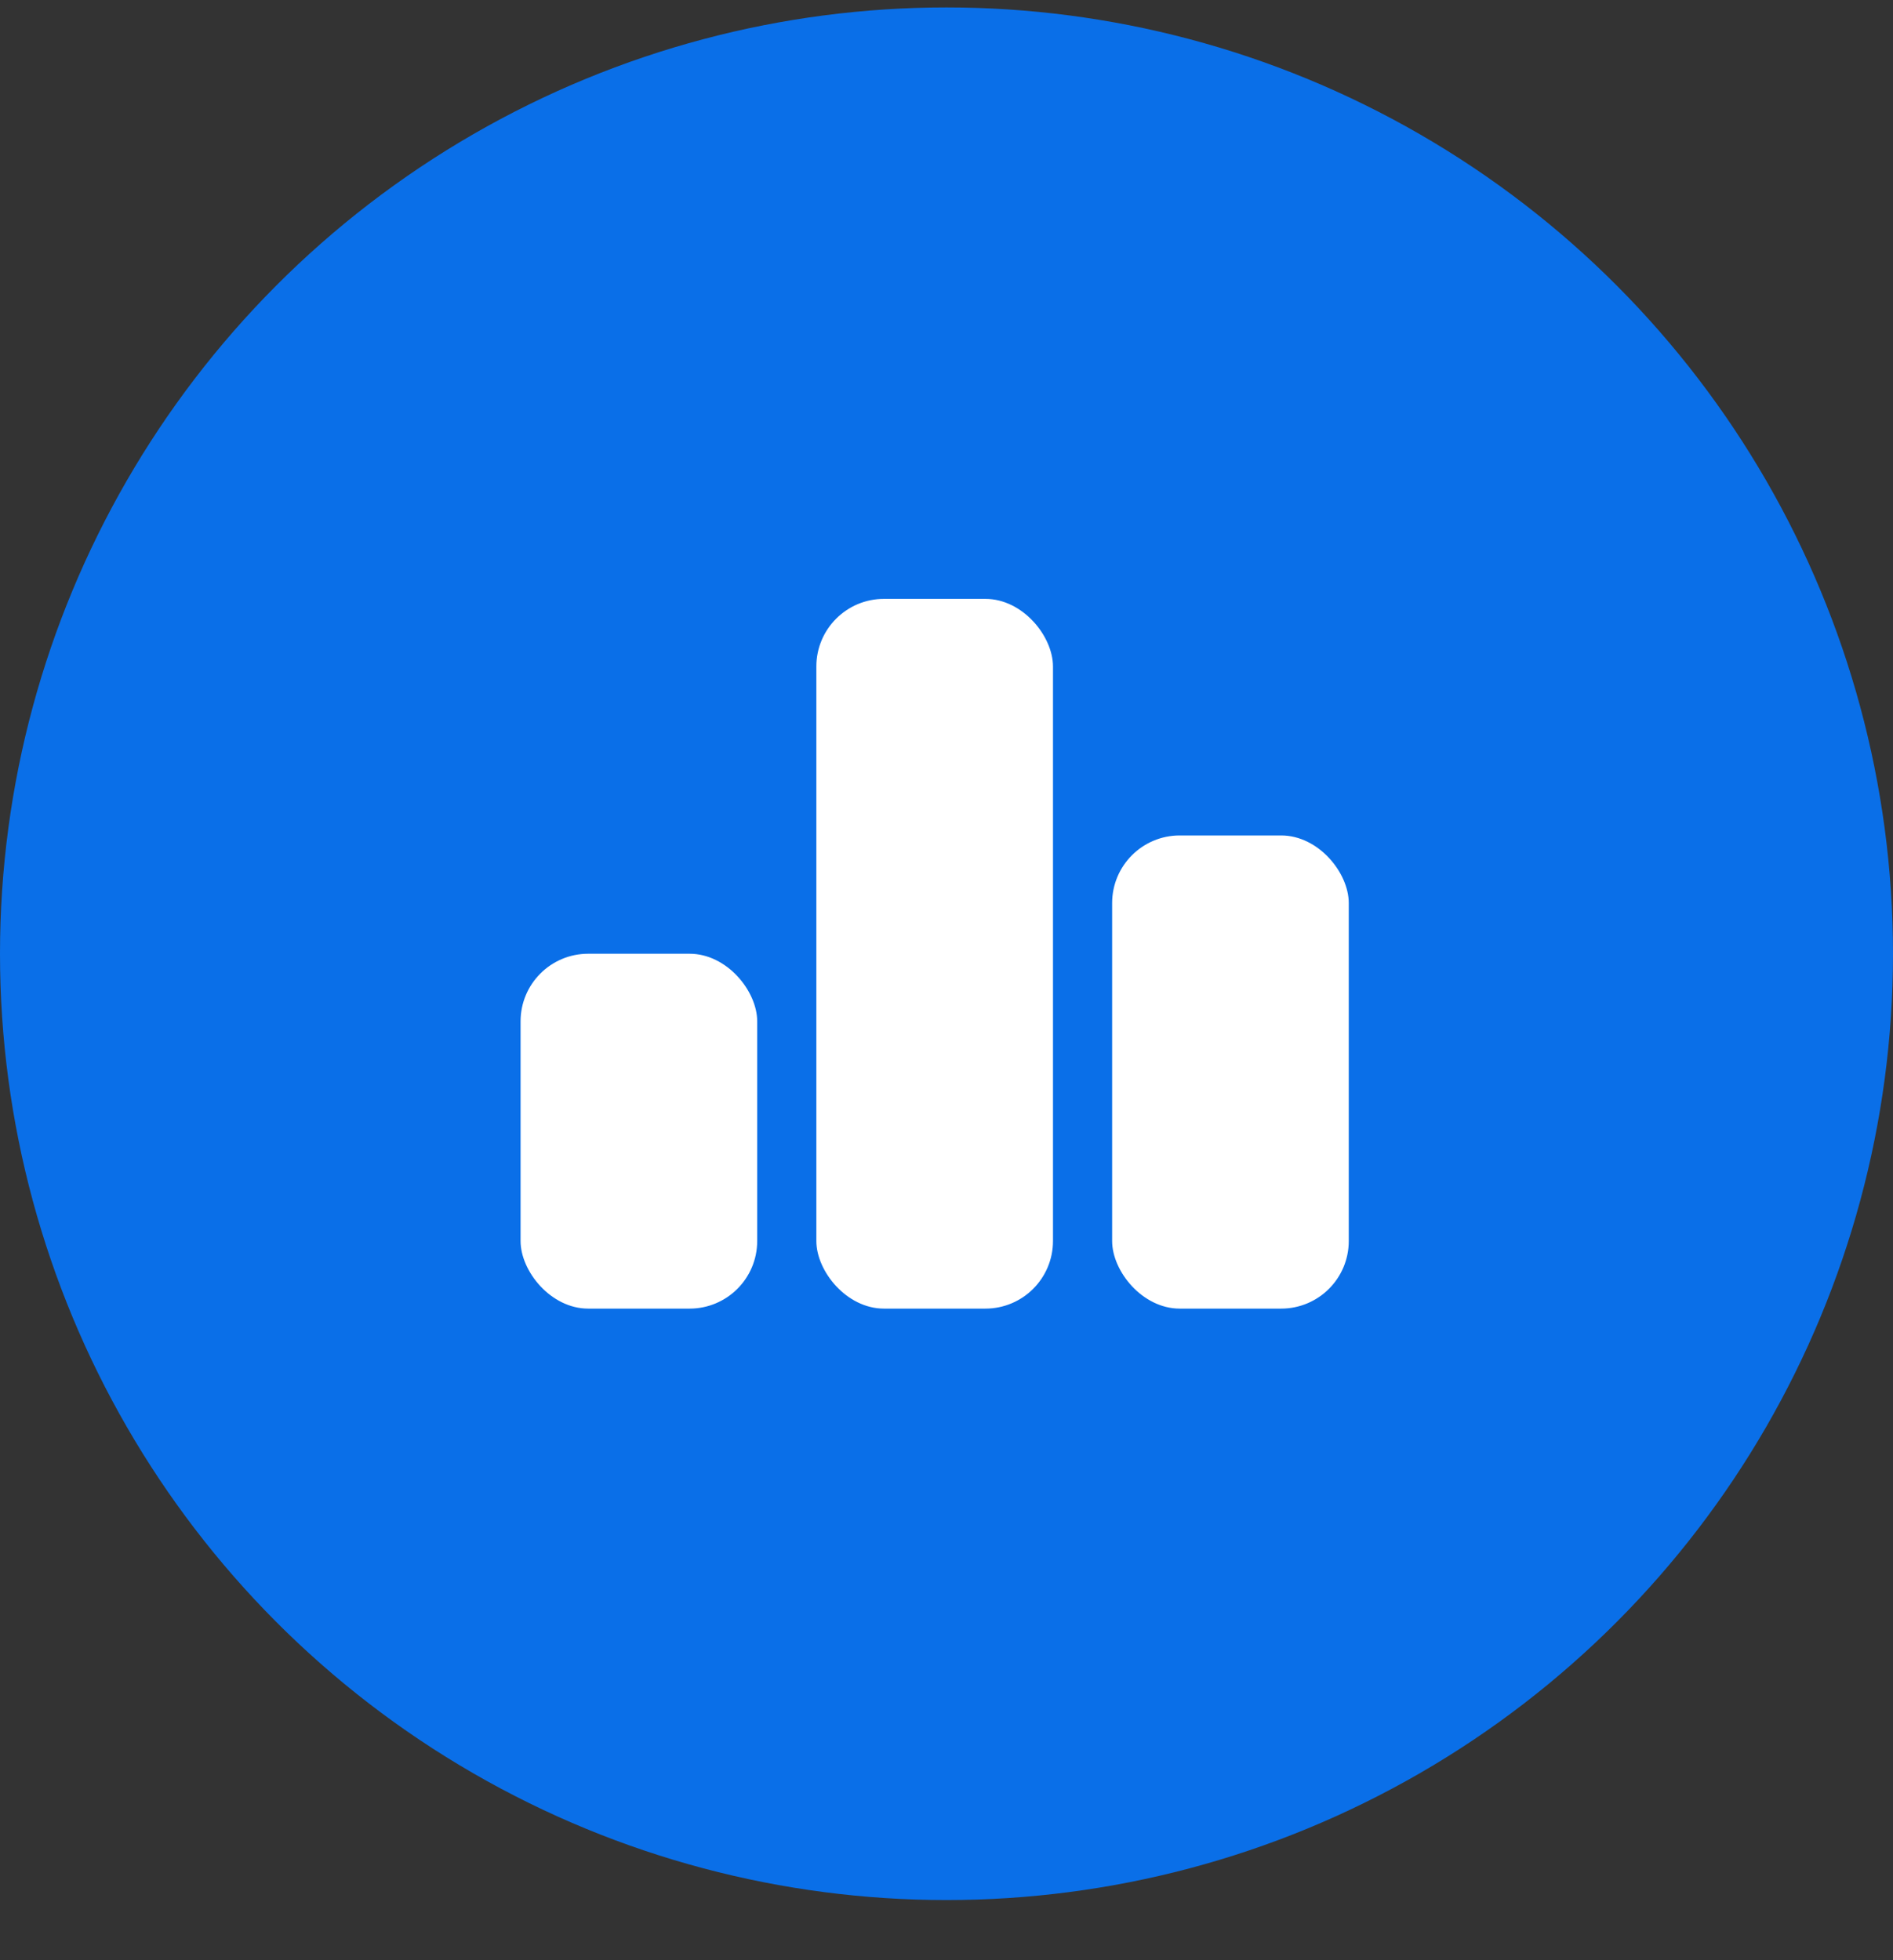 <svg width="28" height="29" viewBox="0 0 28 29" fill="none" xmlns="http://www.w3.org/2000/svg">
<rect x="0" y="0" width="28" height="29" fill="#333333" stroke="none"/>
<circle cx="14" cy="14.11" r="14" fill="#0A6FE8"/>
<rect x="7.7" y="14.11" width="3.5" height="5.25" rx="1" fill="white"/>
<rect x="12.075" y="8.86" width="3.5" height="10.5" rx="1" fill="white"/>
<rect x="16.45" y="12.36" width="3.5" height="7" rx="1" fill="white"/>
</svg>

